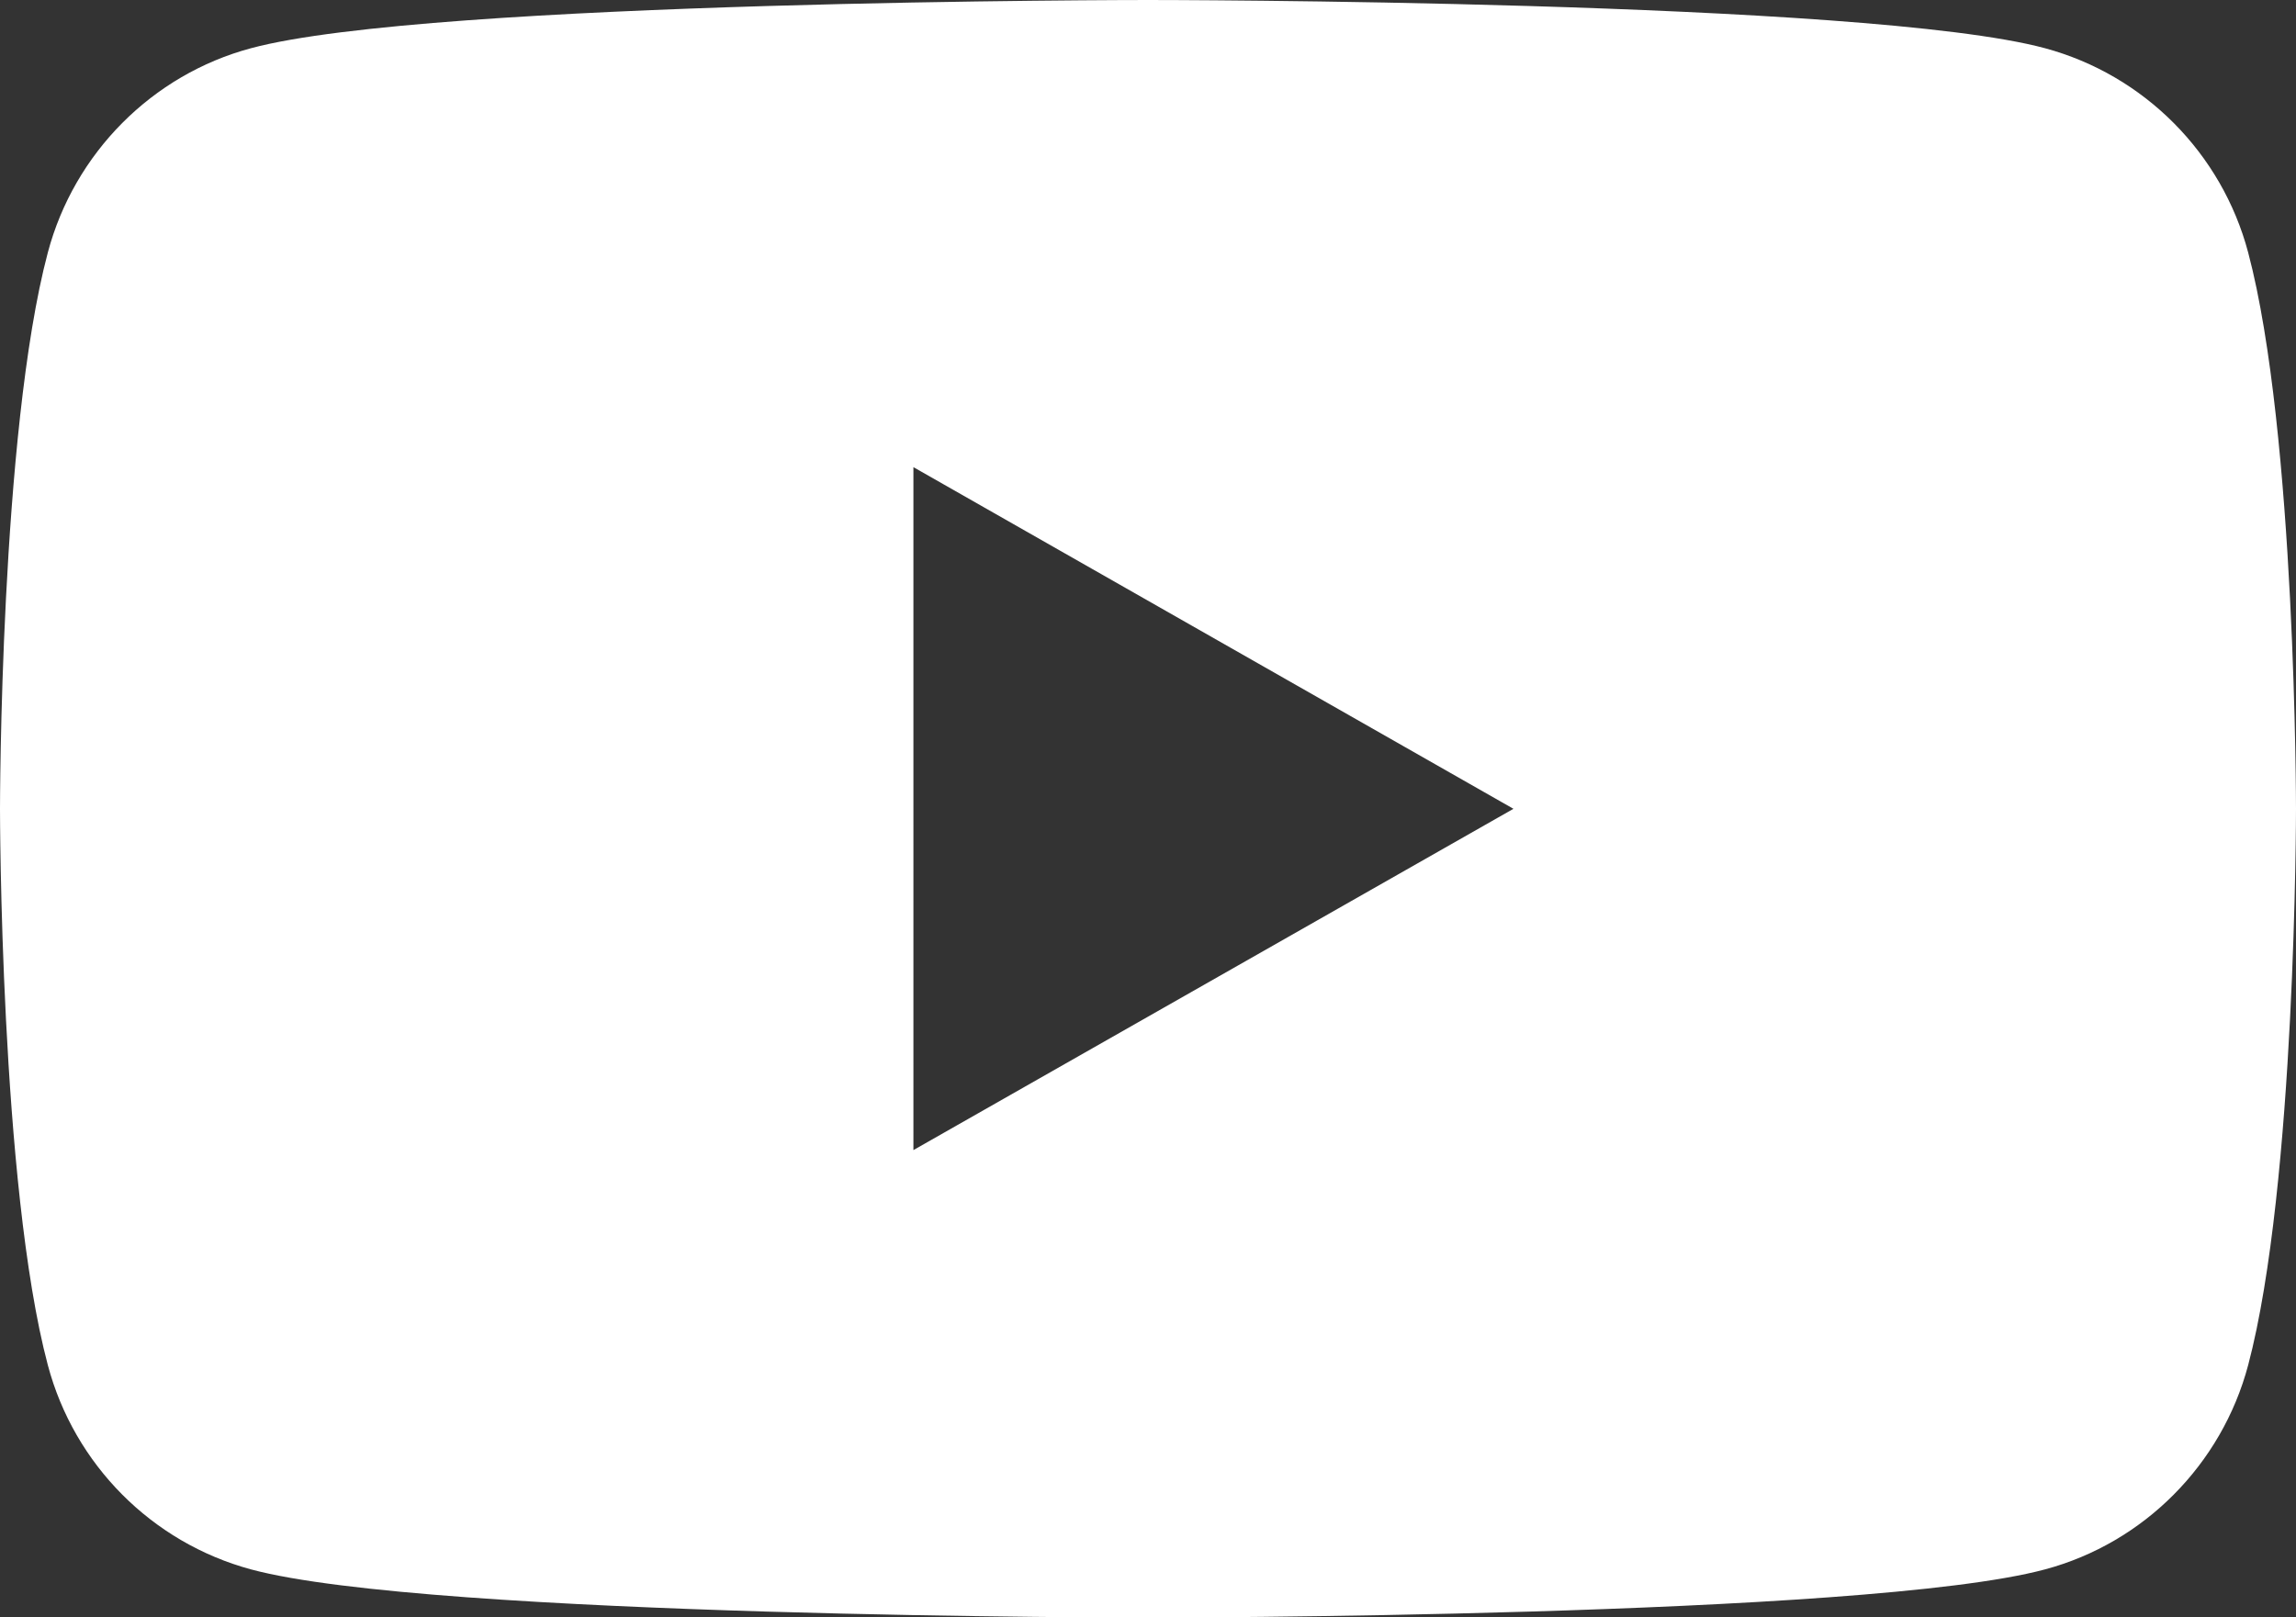 <?xml version="1.0" encoding="utf-8"?>
<!-- Generator: Adobe Illustrator 22.1.0, SVG Export Plug-In . SVG Version: 6.00 Build 0)  -->
<svg version="1.1" id="Laag_1" xmlns="http://www.w3.org/2000/svg" xmlns:xlink="http://www.w3.org/1999/xlink" x="0px" y="0px"
	 viewBox="0 0 600 422.7" style="enable-background:new 0 0 600 422.7;" xml:space="preserve">
<rect x="0" y="0" width="600" height="422.7" fill="#333333" stroke="none"/>
<style type="text/css">
	.st0{fill:#FFFFFF;}
</style>
<path class="st0" d="M395.5,211.4l-156.8,89.2V122.1L395.5,211.4z M600,211.4c0,0,0-98.3-12.5-145.4c-6.9-26-27.2-46.4-53.1-53.4
	C487.6,0,300,0,300,0S112.4,0,65.6,12.6C39.8,19.5,19.4,40,12.5,66C0,113.1,0,211.4,0,211.4s0,98.3,12.5,145.4
	c6.9,26,27.2,46.4,53.1,53.4c46.8,12.6,234.4,12.6,234.4,12.6s187.6,0,234.4-12.6c25.8-6.9,46.2-27.4,53.1-53.4
	C600,309.6,600,211.4,600,211.4"/>
</svg>
